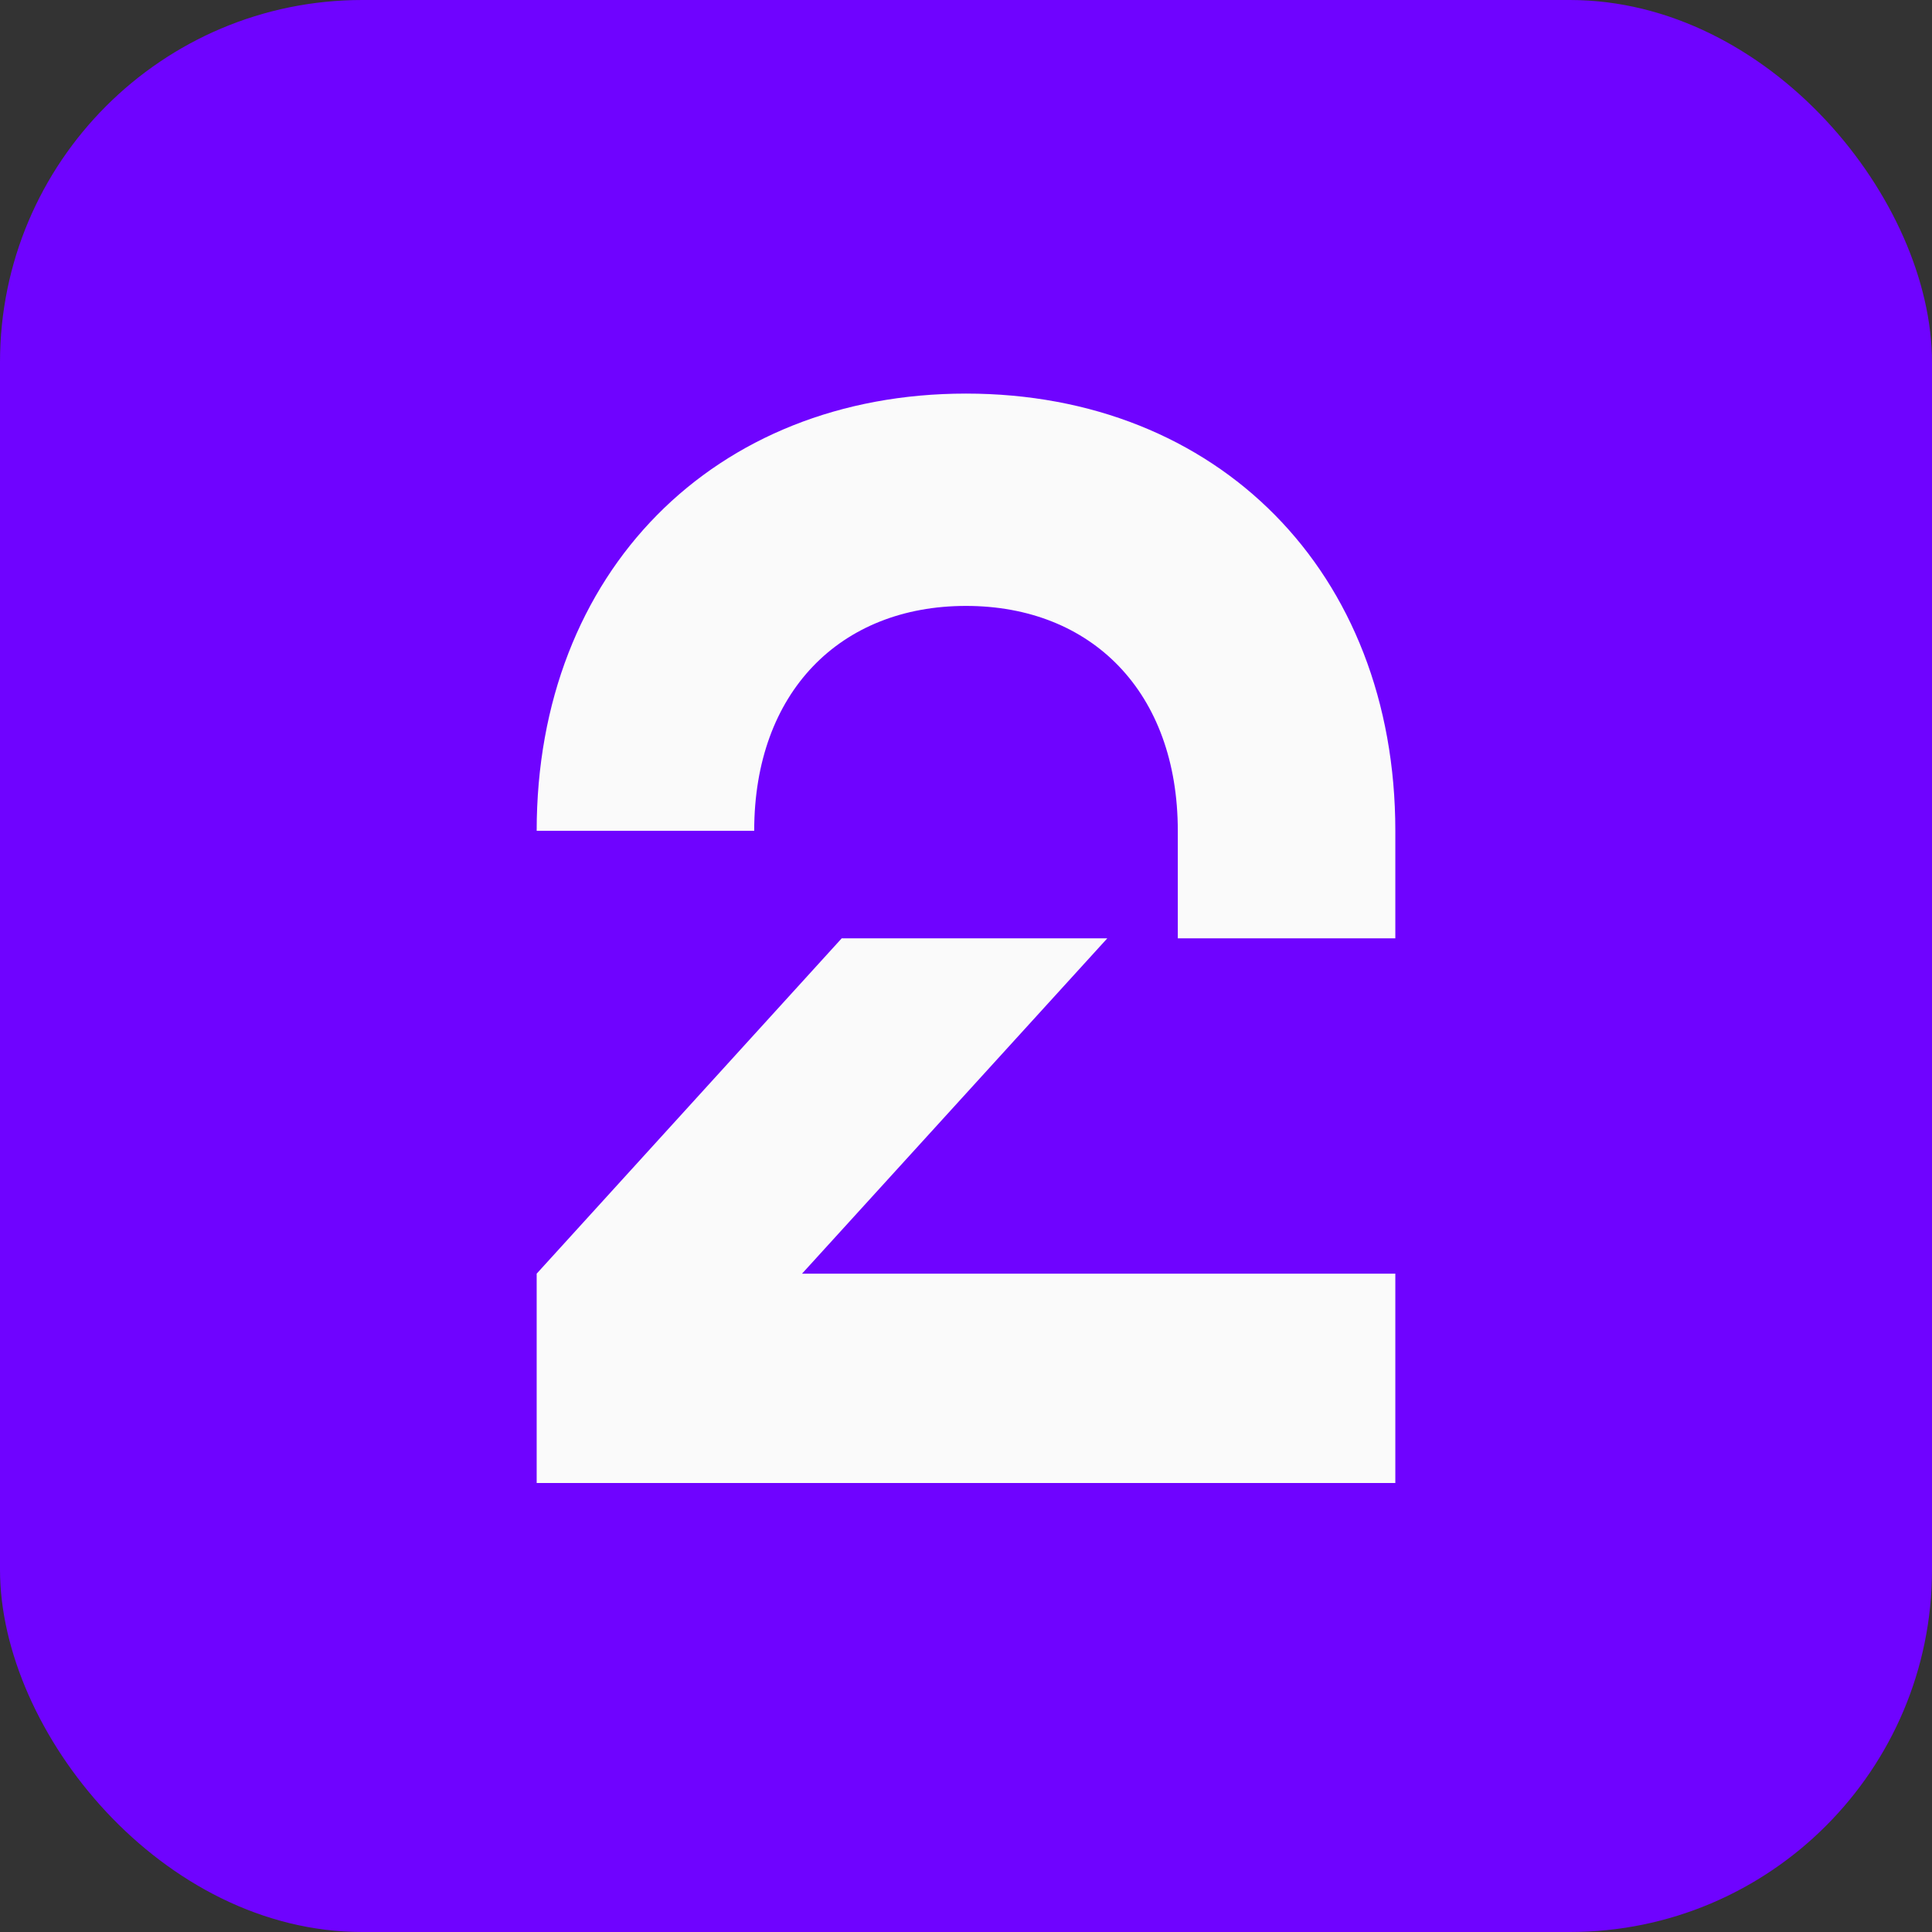 <svg width="32" height="32" viewBox="0 0 32 32" fill="none" xmlns="http://www.w3.org/2000/svg">
<rect x="0" y="0" width="32" height="32" fill="#333333" stroke="none"/>
<rect width="32" height="32" rx="6" fill="#6F03FF"/>
<path d="M16 6.519C20.165 6.519 23.111 9.47 23.111 13.761V15.542H19.508V13.761C19.508 11.465 18.082 10.036 16 10.036C13.917 10.036 12.492 11.465 12.492 13.761H8.889C8.889 9.47 11.835 6.519 16 6.519ZM8.889 24.563H23.111V21.096H13.284L18.34 15.542H13.941L8.889 21.096V24.563Z" fill="#FAFAFA"/>
</svg>